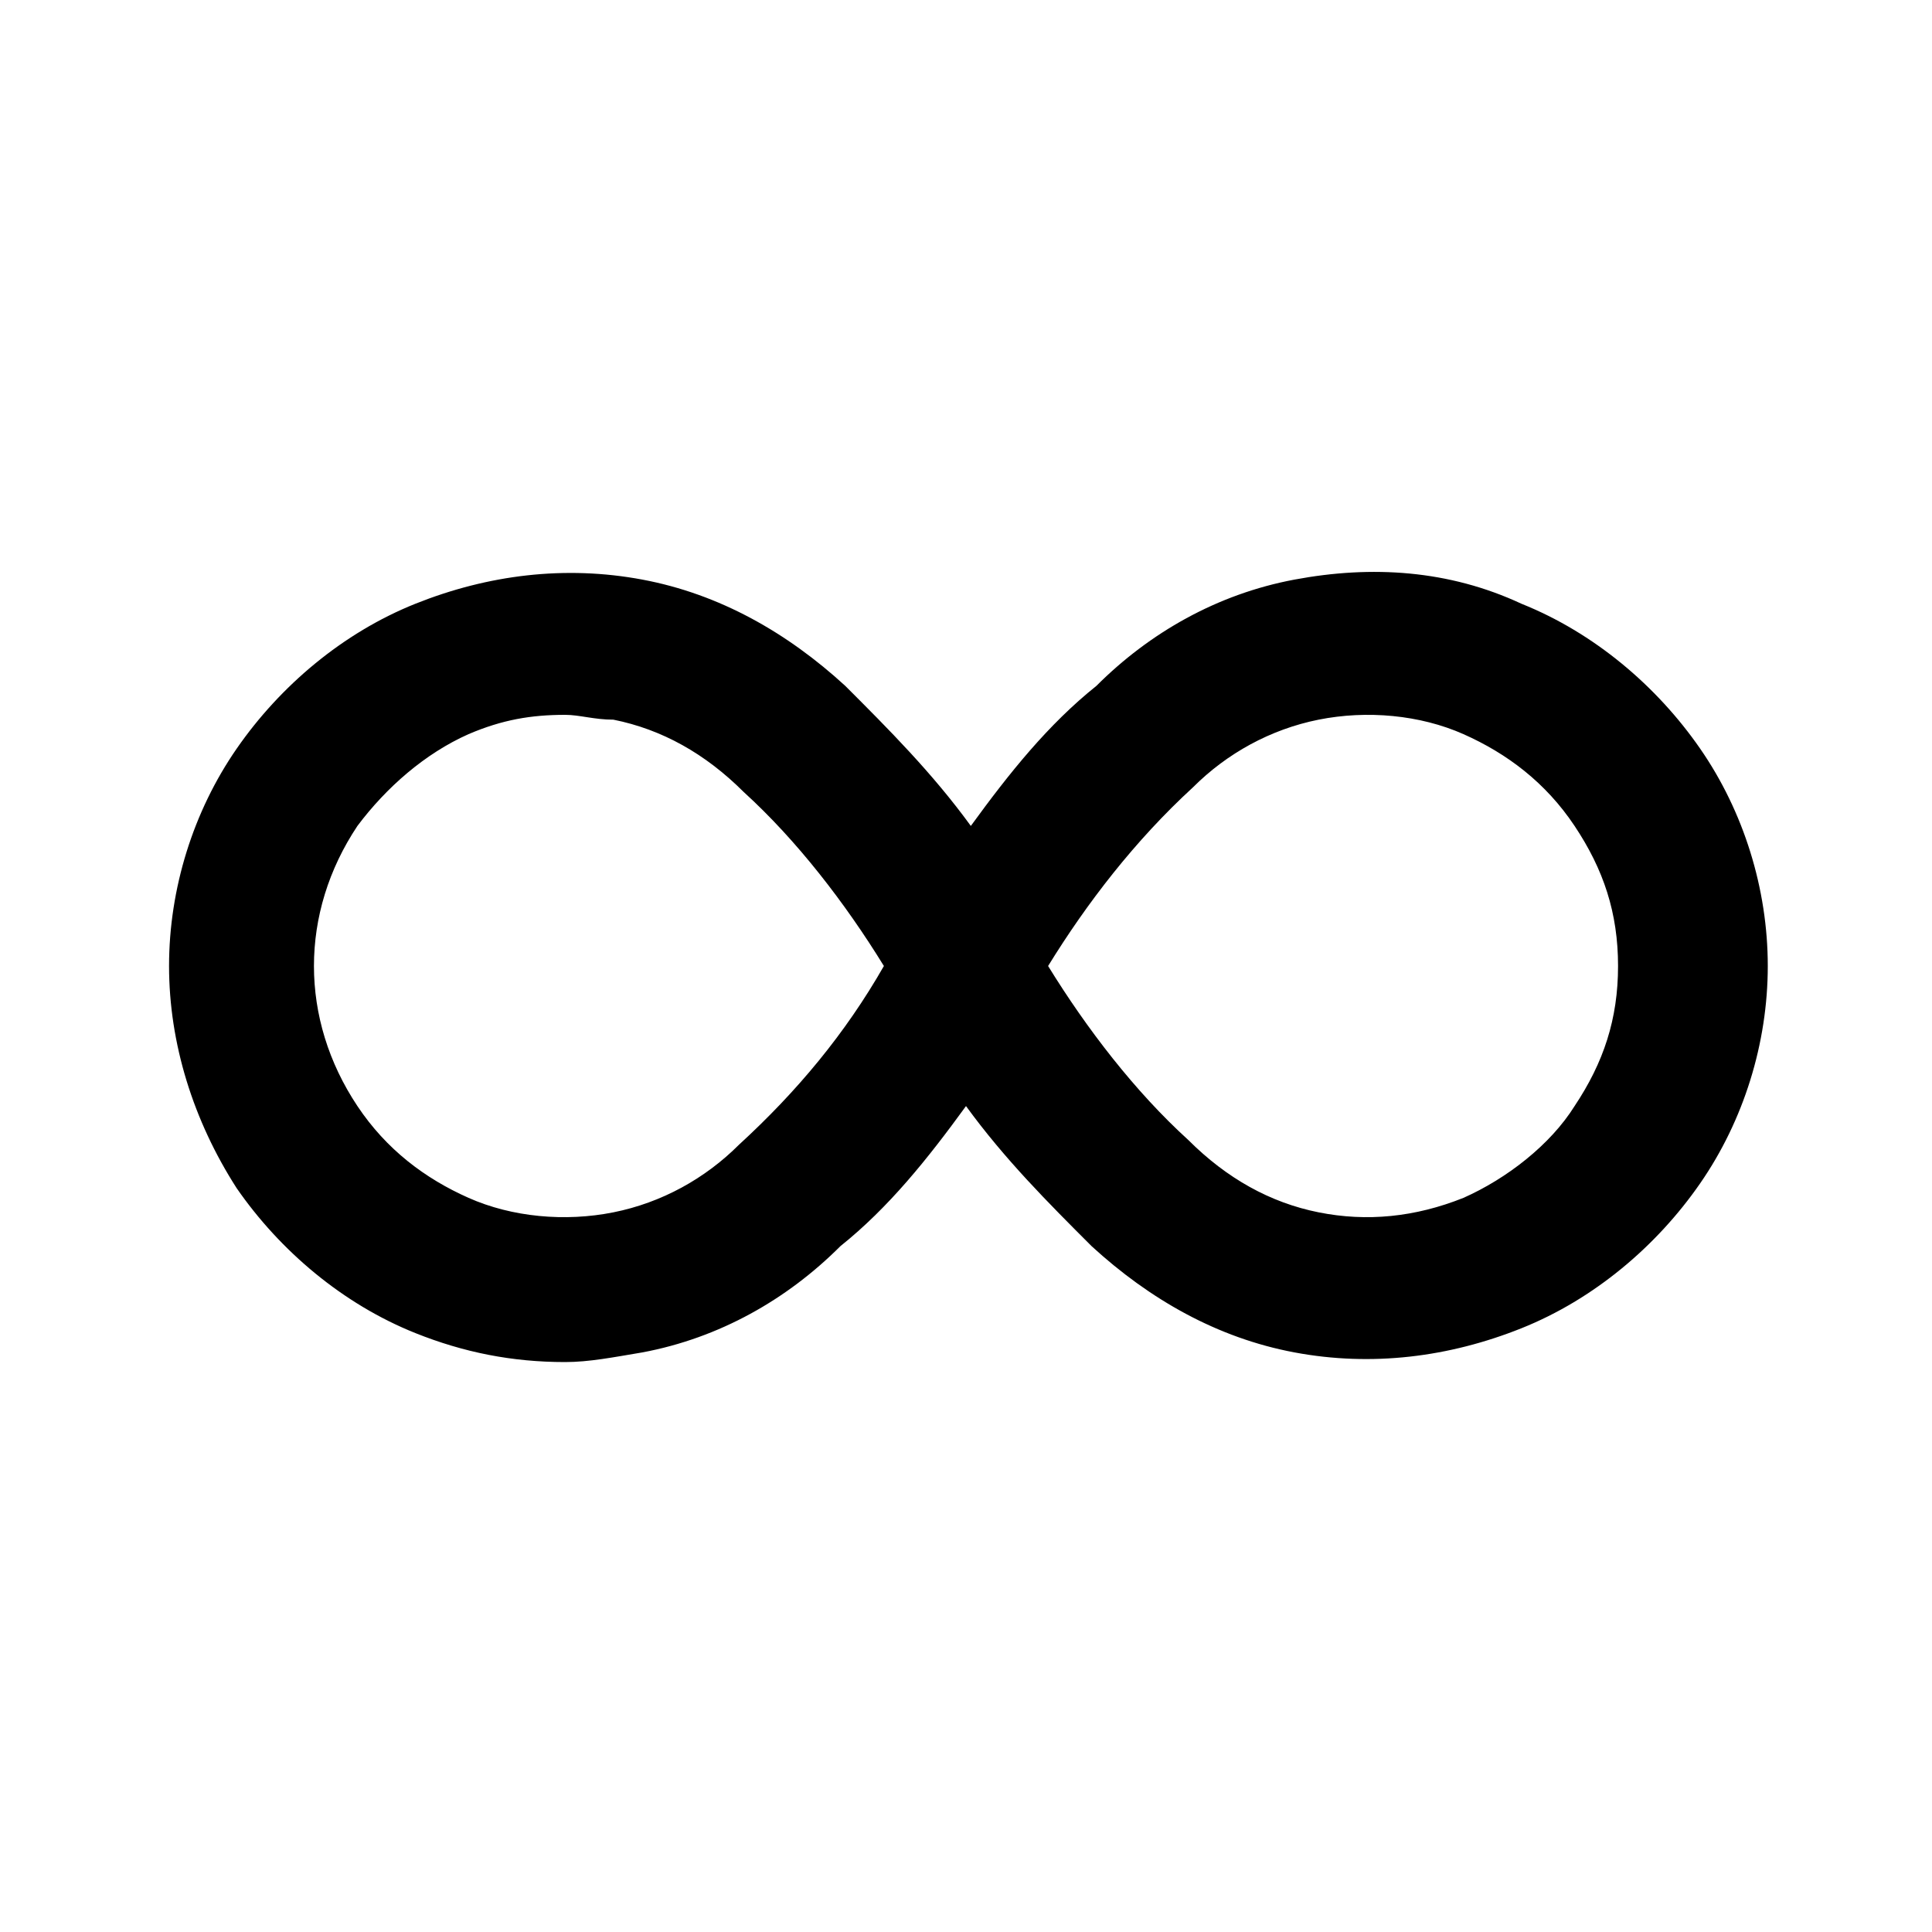 <svg enable-background="new 0 0 40 40" viewBox="0 0 40 40" xmlns="http://www.w3.org/2000/svg"><path d="m11.7 28.2c-1.1 0-2.1-.2-3.1-.6-1.5-.6-2.8-1.7-3.7-3-.9-1.4-1.4-3-1.4-4.6s.5-3.2 1.4-4.5 2.2-2.4 3.7-3 3.1-.8 4.7-.5 3 1.1 4.2 2.2c.9.9 1.8 1.8 2.6 2.9.8-1.1 1.6-2.1 2.6-2.9 1.1-1.1 2.5-1.9 4.1-2.2s3.2-.2 4.7.5c1.5.6 2.8 1.7 3.7 3s1.4 2.9 1.4 4.5-.5 3.2-1.4 4.5-2.2 2.4-3.7 3-3.1.8-4.7.5-3-1.1-4.2-2.2c-.9-.9-1.8-1.8-2.6-2.9-.8 1.1-1.6 2.1-2.6 2.9-1.1 1.1-2.5 1.9-4.1 2.2-.6.1-1.1.2-1.6.2zm0-13.4c-.7 0-1.3.1-2 .4-.9.4-1.7 1.1-2.3 1.9-.6.9-.9 1.9-.9 2.9s.3 2 .9 2.9 1.4 1.5 2.3 1.9 2 .5 3 .3 1.9-.7 2.6-1.4c1.2-1.1 2.2-2.3 3-3.7-.8-1.3-1.8-2.6-2.9-3.6-.8-.8-1.7-1.3-2.7-1.5-.4 0-.7-.1-1-.1zm10 5.2c.8 1.3 1.8 2.6 2.9 3.6.8.8 1.7 1.3 2.7 1.5s2 .1 3-.3c.9-.4 1.8-1.1 2.3-1.9.6-.9.9-1.8.9-2.9s-.3-2-.9-2.9-1.4-1.5-2.3-1.9-2-.5-3-.3-1.9.7-2.6 1.4c-1.2 1.1-2.2 2.4-3 3.7z"/></svg>